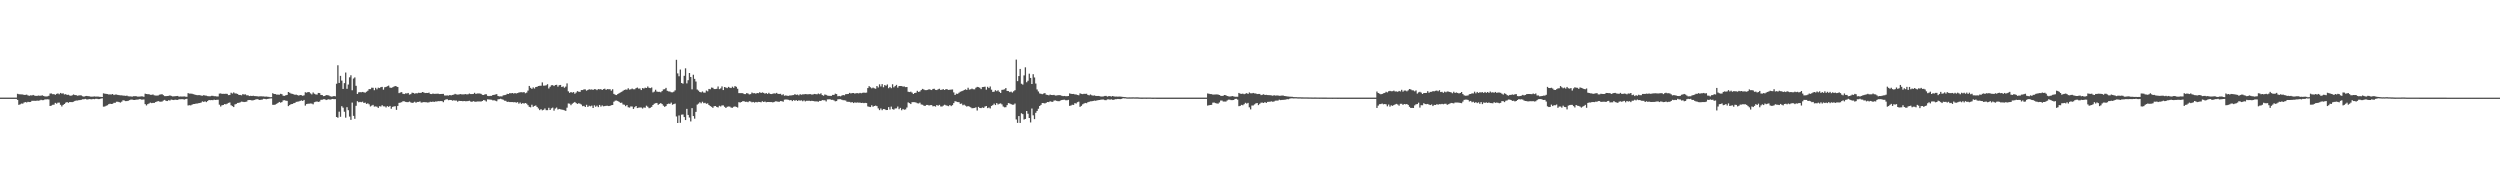 <?xml version="1.0" encoding="UTF-8"?>
<svg xmlns="http://www.w3.org/2000/svg" width="1920" height="150">
  <path d="M0 74.981h1v1.000H0zM1 74.983h1v1.000H1zM2 74.977h1v1.000H2zM3 74.982h1v1.000H3zM4 74.980h1v1.000H4zM5 74.981h1v1.000H5zM6 74.977h1v1.000H6zM7 74.980h1v1.000H7zM8 74.979h1v1.000H8zM9 74.982h1v1.000H9zM10 74.974h1v1.000H10zM11 74.980h1v1.000H11zM12 74.980h1v1.000H12zM13 72.038h1v4.655H13zM14 72.368h1v8.187H14zM15 72.437h1v7.681H15zM16 72.488h1v7.051H16zM17 72.567h1v7.050H17zM18 72.888h1v5.842H18zM19 72.840h1v5.541H19zM20 72.666h1v6.027H20zM21 73.277h1v4.882H21zM22 73.579h1v4.808H22zM23 73.206h1v5.062H23zM24 73.329h1v4.100H24zM25 72.919h1v4.484H25zM26 73.407h1v4.026H26zM27 73.603h1v3.862H27zM28 73.635h1v3.624H28zM29 73.351h1v4.031H29zM30 73.502h1v3.630H30zM31 73.495h1v3.171H31zM32 73.228h1v3.739H32zM33 73.686h1v3.231H33zM34 74.031h1v2.301H34zM35 74.106h1v2.238H35zM36 73.989h1v2.245H36zM37 73.582h1v2.786H37zM38 71.833h1v9.569H38zM39 71.806h1v9.294H39zM40 72.344h1v8.122H40zM41 72.272h1v8.136H41zM42 72.817h1v6.161H42zM43 72.099h1v7.520H43zM44 71.754h1v7.119H44zM45 72.411h1v6.370H45zM46 71.386h1v9.096H46zM47 71.869h1v9.892H47zM48 71.665h1v8.940H48zM49 72.543h1v7.344H49zM50 72.286h1v6.585H50zM51 72.917h1v5.399H51zM52 72.746h1v6.183H52zM53 73.328h1v5.037H53zM54 73.587h1v4.824H54zM55 73.147h1v5.272H55zM56 72.573h1v5.551H56zM57 72.988h1v4.549H57zM58 73.073h1v4.110H58zM59 73.522h1v3.698H59zM60 73.327h1v3.608H60zM61 73.182h1v3.665H61zM62 73.308h1v3.329H62zM63 73.932h1v2.327H63zM64 74.239h1v1.995H64zM65 73.814h1v2.130H65zM66 73.689h1v2.625H66zM67 73.855h1v2.519H67zM68 73.938h1v2.142H68zM69 74.183h1v1.995H69zM70 74.234h1v2.031H70zM71 74.175h1v1.802H71zM72 74.012h1v2.156H72zM73 74.190h1v1.693H73zM74 74.117h1v1.785H74zM75 74.170h1v1.988H75zM76 74.327h1v1.743H76zM77 74.410h1v1.304H77zM78 74.503h1v1.005H78zM79 71.683h1v10.215H79zM80 71.929h1v9.876H80zM81 72.081h1v9.189H81zM82 72.221h1v8.645H82zM83 72.548h1v7.481H83zM84 72.514h1v7.129H84zM85 72.543h1v7.311H85zM86 72.206h1v7.495H86zM87 73.003h1v5.945H87zM88 72.627h1v6.303H88zM89 72.628h1v5.489H89zM90 72.930h1v5.220H90zM91 73.087h1v5.373H91zM92 73.193h1v5.618H92zM93 73.217h1v4.864H93zM94 73.410h1v3.593H94zM95 73.459h1v3.742H95zM96 73.651h1v3.996H96zM97 73.413h1v4.208H97zM98 73.908h1v3.524H98zM99 74.039h1v2.876H99zM100 74.048h1v2.424H100zM101 74.230h1v2.283H101zM102 73.882h1v2.890H102zM103 73.869h1v2.915H103zM104 73.852h1v2.707H104zM105 74.180h1v2.308H105zM106 74.167h1v2.201H106zM107 74.120h1v1.889H107zM108 73.996h1v2.523H108zM109 74.047h1v2.424H109zM110 74.330h1v2.071H110zM111 71.951h1v8.047H111zM112 72.177h1v8.835H112zM113 72.337h1v7.630H113zM114 72.368h1v7.085H114zM115 72.818h1v5.969H115zM116 72.786h1v6.430H116zM117 72.527h1v6.498H117zM118 73.226h1v5.811H118zM119 73.389h1v5.005H119zM120 73.399h1v4.636H120zM121 73.297h1v4.342H121zM122 72.697h1v5.327H122zM123 72.514h1v5.616H123zM124 72.370h1v5.603H124zM125 73.110h1v4.104H125zM126 73.810h1v2.900H126zM127 73.821h1v3.653H127zM128 73.719h1v3.888H128zM129 73.616h1v3.319H129zM130 73.284h1v3.917H130zM131 73.613h1v2.892H131zM132 74.050h1v2.631H132zM133 73.975h1v2.858H133zM134 73.892h1v2.656H134zM135 73.791h1v2.928H135zM136 73.688h1v3.077H136zM137 74.237h1v1.991H137zM138 74.075h1v2.148H138zM139 74.146h1v2.027H139zM140 74.145h1v2.041H140zM141 74.024h1v2.479H141zM142 74.262h1v1.870H142zM143 74.340h1v1.555H143zM144 71.533h1v9.464H144zM145 71.898h1v8.876H145zM146 71.906h1v9.034H146zM147 71.991h1v8.399H147zM148 72.361h1v7.545H148zM149 72.575h1v7.293H149zM150 72.928h1v6.614H150zM151 73.114h1v6.386H151zM152 73.061h1v6.193H152zM153 73.047h1v6.070H153zM154 73.436h1v5.304H154zM155 73.510h1v4.369H155zM156 73.055h1v5.207H156zM157 73.363h1v4.453H157zM158 73.461h1v4.967H158zM159 73.838h1v3.796H159zM160 73.922h1v2.870H160zM161 73.910h1v3.047H161zM162 73.592h1v3.282H162zM163 73.559h1v3.374H163zM164 73.897h1v2.660H164zM165 73.875h1v2.950H165zM166 74.076h1v2.554H166zM167 74.068h1v2.505H167zM168 71.868h1v8.539H168zM169 71.753h1v10.088H169zM170 72.104h1v8.744H170zM171 72.041h1v8.617H171zM172 72.106h1v7.829H172zM173 71.972h1v8.130H173zM174 72.091h1v7.541H174zM175 73.080h1v5.907H175zM176 72.919h1v5.774H176zM177 71.203h1v9.638H177zM178 71.844h1v9.641H178zM179 70.945h1v11.274H179zM180 71.729h1v8.432H180zM181 71.855h1v7.918H181zM182 72.133h1v6.943H182zM183 72.943h1v5.990H183zM184 72.902h1v5.702H184zM185 73.191h1v4.830H185zM186 72.288h1v5.870H186zM187 72.627h1v5.771H187zM188 72.428h1v5.819H188zM189 73.231h1v4.813H189zM190 73.185h1v3.709H190zM191 73.754h1v3.064H191zM192 73.589h1v3.263H192zM193 73.737h1v3.439H193zM194 73.540h1v3.462H194zM195 73.800h1v2.930H195zM196 73.825h1v2.526H196zM197 73.915h1v2.245H197zM198 74.060h1v2.398H198zM199 74.006h1v2.778H199zM200 73.922h1v2.660H200zM201 74.036h1v2.391H201zM202 74.028h1v1.870H202zM203 74.240h1v1.727H203zM204 74.129h1v2.126H204zM205 74.306h1v1.659H205zM206 74.393h1v1.445H206zM207 74.631h1v1.000H207zM208 74.596h1v1.000H208zM209 71.602h1v8.907H209zM210 72.214h1v8.303H210zM211 72.265h1v8.033H211zM212 72.679h1v7.038H212zM213 72.676h1v6.368H213zM214 72.766h1v5.514H214zM215 72.046h1v6.821H215zM216 72.353h1v6.070H216zM217 73.515h1v3.614H217zM218 73.634h1v3.333H218zM219 73.166h1v4.139H219zM220 72.920h1v4.570H220zM221 70.660h1v10.841H221zM222 71.197h1v9.501H222zM223 71.825h1v8.202H223zM224 72.092h1v7.766H224zM225 72.400h1v6.884H225zM226 72.822h1v6.227H226zM227 72.647h1v5.583H227zM228 73.072h1v5.029H228zM229 73.418h1v4.532H229zM230 72.947h1v4.544H230zM231 73.100h1v4.023H231zM232 73.577h1v3.992H232zM233 73.212h1v3.529H233zM234 70.847h1v10.230H234zM235 71.186h1v8.718H235zM236 70.683h1v8.971H236zM237 70.736h1v8.878H237zM238 71.753h1v7.709H238zM239 72.479h1v7.103H239zM240 71.032h1v9.086H240zM241 71.978h1v6.498H241zM242 72.503h1v5.618H242zM243 72.629h1v5.280H243zM244 71.394h1v6.908H244zM245 71.458h1v6.508H245zM246 72.926h1v3.718H246zM247 73.016h1v3.584H247zM248 73.841h1v2.413H248zM249 73.681h1v2.562H249zM250 73.001h1v3.827H250zM251 73.109h1v3.369H251zM252 73.245h1v3.003H252zM253 73.888h1v2.653H253zM254 74.186h1v2.049H254zM255 74.096h1v1.869H255zM256 73.723h1v2.481H256zM257 73.967h1v2.183H257zM258 64.325h1v25.507H258zM259 50.143h1v40.268H259zM260 63.697h1v22.080H260zM261 58.268h1v31.447H261zM262 61.888h1v19.680H262zM263 68.303h1v14.368H263zM264 63.829h1v21.978H264zM265 55.724h1v34.646H265zM266 68.210h1v14.101H266zM267 64.932h1v19.715H267zM268 59.405h1v30.160H268zM269 57.794h1v34.240H269zM270 69.334h1v9.444H270zM271 60.337h1v28.672H271zM272 59.450h1v31.803H272zM273 65.913h1v15.338H273zM274 72.123h1v5.588H274zM275 70.920h1v7.628H275zM276 70.734h1v7.501H276zM277 70.875h1v7.609H277zM278 70.581h1v7.508H278zM279 70.923h1v8.189H279zM280 71.166h1v7.657H280zM281 70.428h1v9.394H281zM282 69.679h1v9.702H282zM283 68.398h1v11.739H283zM284 68.452h1v13.328H284zM285 67.349h1v13.728H285zM286 67.440h1v13.085H286zM287 69.249h1v12.598H287zM288 67.417h1v14.314H288zM289 68.616h1v13.359H289zM290 67.327h1v15.565H290zM291 67.656h1v13.929H291zM292 66.894h1v14.911H292zM293 66.697h1v14.118H293zM294 68.877h1v12.807H294zM295 67.041h1v14.676H295zM296 66.774h1v15.754H296zM297 66.204h1v15.303H297zM298 65.741h1v16.353H298zM299 67.303h1v14.040H299zM300 67.457h1v16.072H300zM301 67.080h1v14.993H301zM302 66.570h1v15.195H302zM303 66.023h1v15.532H303zM304 66.359h1v17.996H304zM305 66.801h1v14.575H305zM306 71.525h1v7.493H306zM307 71.008h1v7.812H307zM308 70.772h1v7.712H308zM309 72.037h1v5.692H309zM310 72.265h1v5.552H310zM311 71.697h1v6.524H311zM312 71.759h1v6.704H312zM313 71.360h1v7.062H313zM314 72.629h1v5.366H314zM315 72.308h1v6.354H315zM316 71.175h1v7.901H316zM317 71.379h1v7.396H317zM318 71.919h1v6.208H318zM319 71.572h1v7.309H319zM320 71.675h1v6.585H320zM321 71.228h1v7.070H321zM322 71.380h1v6.487H322zM323 71.247h1v7.531H323zM324 70.667h1v7.972H324zM325 70.994h1v7.402H325zM326 71.483h1v6.987H326zM327 71.356h1v7.178H327zM328 71.425h1v7.329H328zM329 71.136h1v7.476H329zM330 72.143h1v5.963H330zM331 72.233h1v6.044H331zM332 71.813h1v6.241H332zM333 72.082h1v6.187H333zM334 72.044h1v5.858H334zM335 71.982h1v5.996H335zM336 71.917h1v5.737H336zM337 72.228h1v5.511H337zM338 72.208h1v5.391H338zM339 72.139h1v5.526H339zM340 72.077h1v6.416H340zM341 73.335h1v3.597H341zM342 73.353h1v3.010H342zM343 73.283h1v2.933H343zM344 73.426h1v3.534H344zM345 72.979h1v3.777H345zM346 73.275h1v3.521H346zM347 72.927h1v4.366H347zM348 72.722h1v4.299H348zM349 72.076h1v5.163H349zM350 72.491h1v4.706H350zM351 72.648h1v5.451H351zM352 72.541h1v4.861H352zM353 72.257h1v5.308H353zM354 72.447h1v5.142H354zM355 72.489h1v5.283H355zM356 72.454h1v5.130H356zM357 72.229h1v5.527H357zM358 72.514h1v5.222H358zM359 72.407h1v5.227H359zM360 71.834h1v5.514H360zM361 72.252h1v5.743H361zM362 72.240h1v5.986H362zM363 72.166h1v5.488H363zM364 71.287h1v6.749H364zM365 72.125h1v6.070H365zM366 71.771h1v6.151H366zM367 71.788h1v6.134H367zM368 71.775h1v6.136H368zM369 72.100h1v5.871H369zM370 72.845h1v4.732H370zM371 72.958h1v3.841H371zM372 72.376h1v4.758H372zM373 72.375h1v5.612H373zM374 73.639h1v2.662H374zM375 73.823h1v2.570H375zM376 73.639h1v2.850H376zM377 73.646h1v2.958H377zM378 72.956h1v4.133H378zM379 72.836h1v4.186H379zM380 72.549h1v4.839H380zM381 72.307h1v5.471H381zM382 73.752h1v2.546H382zM383 74.031h1v2.095H383zM384 73.983h1v1.846H384zM385 74.018h1v2.224H385zM386 73.235h1v3.379H386zM387 73.060h1v4.259H387zM388 72.834h1v4.572H388zM389 72.064h1v6.240H389zM390 72.200h1v5.909H390zM391 71.518h1v6.850H391zM392 71.696h1v6.712H392zM393 71.412h1v6.988H393zM394 71.845h1v6.713H394zM395 71.495h1v6.927H395zM396 71.786h1v7.046H396zM397 71.469h1v6.957H397zM398 71.067h1v8.532H398zM399 70.871h1v7.895H399zM400 70.827h1v8.958H400zM401 70.966h1v8.181H401zM402 70.732h1v8.858H402zM403 71.644h1v7.442H403zM404 71.115h1v8.507H404zM405 69.584h1v11.222H405zM406 65.981h1v16.105H406zM407 67.436h1v15.015H407zM408 68.240h1v12.184H408zM409 67.143h1v14.891H409zM410 67.984h1v13.396H410zM411 66.834h1v14.148H411zM412 66.688h1v15.455H412zM413 66.044h1v17.242H413zM414 65.906h1v18.671H414zM415 65.827h1v17.977H415zM416 63.300h1v21.425H416zM417 65.790h1v18.542H417zM418 65.742h1v17.562H418zM419 65.474h1v19.142H419zM420 64.682h1v19.926H420zM421 67.951h1v14.865H421zM422 66.594h1v17.898H422zM423 65.502h1v17.717H423zM424 65.404h1v17.254H424zM425 66.111h1v18.895H425zM426 65.284h1v18.053H426zM427 65.144h1v17.432H427zM428 66.537h1v17.591H428zM429 65.420h1v18.227H429zM430 65.241h1v18.733H430zM431 66.800h1v17.387H431zM432 66.335h1v18.064H432zM433 67.385h1v17.349H433zM434 66.490h1v18.676H434zM435 64.046h1v18.624H435zM436 70.120h1v9.333H436zM437 71.332h1v8.276H437zM438 70.631h1v10.182H438zM439 71.177h1v8.481H439zM440 70.719h1v8.249H440zM441 71.998h1v6.292H441zM442 71.081h1v8.110H442zM443 69.967h1v9.834H443zM444 70.454h1v8.825H444zM445 70.564h1v9.097H445zM446 69.152h1v11.155H446zM447 69.178h1v12.396H447zM448 68.605h1v12.692H448zM449 68.660h1v13.500H449zM450 69.621h1v10.891H450zM451 69.046h1v13.086H451zM452 68.550h1v12.649H452zM453 68.790h1v12.881H453zM454 68.668h1v12.446H454zM455 69.057h1v13.899H455zM456 68.445h1v12.431H456zM457 68.552h1v13.410H457zM458 69.209h1v11.939H458zM459 68.421h1v13.838H459zM460 68.606h1v11.992H460zM461 68.437h1v13.417H461zM462 69.141h1v11.805H462zM463 68.393h1v13.284H463zM464 68.086h1v13.397H464zM465 69.036h1v12.224H465zM466 68.425h1v12.786H466zM467 68.576h1v12.867H467zM468 68.499h1v12.805H468zM469 69.651h1v11.128H469zM470 68.577h1v12.081H470zM471 72.086h1v6.066H471zM472 72.779h1v4.549H472zM473 73.023h1v4.194H473zM474 72.213h1v5.414H474zM475 71.574h1v6.645H475zM476 70.998h1v8.026H476zM477 70.512h1v8.359H477zM478 69.748h1v10.461H478zM479 69.092h1v11.337H479zM480 68.747h1v12.793H480zM481 68.852h1v11.825H481zM482 67.801h1v14.587H482zM483 68.799h1v13.852H483zM484 68.559h1v13.155H484zM485 67.993h1v13.816H485zM486 68.538h1v15.120H486zM487 68.531h1v13.792H487zM488 67.701h1v13.702H488zM489 67.209h1v15.772H489zM490 68.069h1v14.608H490zM491 67.958h1v14.556H491zM492 69.181h1v13.385H492zM493 67.655h1v15.697H493zM494 68.011h1v14.511H494zM495 67.312h1v15.444H495zM496 67.565h1v13.576H496zM497 66.413h1v15.571H497zM498 67.406h1v15.716H498zM499 67.704h1v15.043H499zM500 67.181h1v14.876H500zM501 70.945h1v9.683H501zM502 70.348h1v9.343H502zM503 68.941h1v10.340H503zM504 70.306h1v8.746H504zM505 70.571h1v9.929H505zM506 70.483h1v9.263H506zM507 70.866h1v8.279H507zM508 69.915h1v9.992H508zM509 68.683h1v12.491H509zM510 68.506h1v13.579H510zM511 67.461h1v14.010H511zM512 69.733h1v10.243H512zM513 70.215h1v9.360H513zM514 70.313h1v9.456H514zM515 70.836h1v7.986H515zM516 70.891h1v9.547H516zM517 70.389h1v9.515H517zM518 69.379h1v10.185H518zM519 45.929h1v43.506H519zM520 56.380h1v38.066H520zM521 58.553h1v30.134H521zM522 53.410h1v40.901H522zM523 63.735h1v24.355H523zM524 64.264h1v23.661H524zM525 58.235h1v31.680H525zM526 52.498h1v39.718H526zM527 64.052h1v19.553H527zM528 61.607h1v26.670H528zM529 56.083h1v34.182H529zM530 59.135h1v34.165H530zM531 68.593h1v14.461H531zM532 57.397h1v31.748H532zM533 60.564h1v30.553H533zM534 62.631h1v23.301H534zM535 68.781h1v11.576H535zM536 69.602h1v9.969H536zM537 70.652h1v7.884H537zM538 70.978h1v8.384H538zM539 70.243h1v7.883H539zM540 71.133h1v8.130H540zM541 71.144h1v7.812H541zM542 69.538h1v10.161H542zM543 70.136h1v9.249H543zM544 68.297h1v12.348H544zM545 68.546h1v12.889H545zM546 67.214h1v14.826H546zM547 67.421h1v15.399H547zM548 68.399h1v13.176H548zM549 68.382h1v13.040H549zM550 68.196h1v13.981H550zM551 66.429h1v16.091H551zM552 68.442h1v12.816H552zM553 67.867h1v13.922H553zM554 66.344h1v14.601H554zM555 69.157h1v11.798H555zM556 66.806h1v15.195H556zM557 67.208h1v15.754H557zM558 67.710h1v14.314H558zM559 66.707h1v15.039H559zM560 67.328h1v14.529H560zM561 67.654h1v15.007H561zM562 66.575h1v16.191H562zM563 67.451h1v14.547H563zM564 66.111h1v15.586H564zM565 66.666h1v15.450H565zM566 68.142h1v14.459H566zM567 71.507h1v6.982H567zM568 71.506h1v7.266H568zM569 71.541h1v6.816H569zM570 71.569h1v6.107H570zM571 72.224h1v5.569H571zM572 72.283h1v5.957H572zM573 71.467h1v6.643H573zM574 71.807h1v6.687H574zM575 72.508h1v5.207H575zM576 72.290h1v5.696H576zM577 71.040h1v7.550H577zM578 71.642h1v6.664H578zM579 71.531h1v7.259H579zM580 71.954h1v6.350H580zM581 71.435h1v7.177H581zM582 71.593h1v6.659H582zM583 70.827h1v7.525H583zM584 71.414h1v7.163H584zM585 70.938h1v6.843H585zM586 71.328h1v7.014H586zM587 71.960h1v5.994H587zM588 71.473h1v7.054H588zM589 72.153h1v6.174H589zM590 71.256h1v7.077H590zM591 72.161h1v6.213H591zM592 72.245h1v6.117H592zM593 71.977h1v6.677H593zM594 71.704h1v6.702H594zM595 71.813h1v5.986H595zM596 71.322h1v6.569H596zM597 72.111h1v5.998H597zM598 72.158h1v6.004H598zM599 72.033h1v5.571H599zM600 73.040h1v4.701H600zM601 72.410h1v5.745H601zM602 73.526h1v3.034H602zM603 73.282h1v3.083H603zM604 73.536h1v2.906H604zM605 73.624h1v3.035H605zM606 73.313h1v3.760H606zM607 73.309h1v3.498H607zM608 73.125h1v4.567H608zM609 73.020h1v3.840H609zM610 72.278h1v5.130H610zM611 72.841h1v3.994H611zM612 72.628h1v4.954H612zM613 73.206h1v3.813H613zM614 72.362h1v4.969H614zM615 72.757h1v4.302H615zM616 72.438h1v5.314H616zM617 72.430h1v4.684H617zM618 72.235h1v5.641H618zM619 72.364h1v5.060H619zM620 72.452h1v4.965H620zM621 72.292h1v5.064H621zM622 72.299h1v5.313H622zM623 72.674h1v4.741H623zM624 72.503h1v5.085H624zM625 72.165h1v5.638H625zM626 72.273h1v5.600H626zM627 72.469h1v5.422H627zM628 71.833h1v6.311H628zM629 72.348h1v5.109H629zM630 71.669h1v5.884H630zM631 72.987h1v3.865H631zM632 73.521h1v3.478H632zM633 72.529h1v4.455H633zM634 72.850h1v5.083H634zM635 73.437h1v2.884H635zM636 73.560h1v2.729H636zM637 73.622h1v2.591H637zM638 73.609h1v3.083H638zM639 72.835h1v3.825H639zM640 72.905h1v4.199H640zM641 71.937h1v5.909H641zM642 72.258h1v5.380H642zM643 73.947h1v2.325H643zM644 73.691h1v2.482H644zM645 74.003h1v2.193H645zM646 73.403h1v3.180H646zM647 72.939h1v4.007H647zM648 73.212h1v3.816H648zM649 72.327h1v4.874H649zM650 72.237h1v5.916H650zM651 72.128h1v6.073H651zM652 71.310h1v6.937H652zM653 71.797h1v6.969H653zM654 71.450h1v6.923H654zM655 71.444h1v7.686H655zM656 71.865h1v6.787H656zM657 71.565h1v7.331H657zM658 71.538h1v7.180H658zM659 71.736h1v7.089H659zM660 71.302h1v7.499H660zM661 71.623h1v7.467H661zM662 71.293h1v7.656H662zM663 71.117h1v8.097H663zM664 71.274h1v7.727H664zM665 71.128h1v8.051H665zM666 67.656h1v14.072H666zM667 66.165h1v15.836H667zM668 67.042h1v15.162H668zM669 67.839h1v12.989H669zM670 67.262h1v14.716H670zM671 67.829h1v13.559H671zM672 68.152h1v12.938H672zM673 66.067h1v15.424H673zM674 67.186h1v16.052H674zM675 64.772h1v19.807H675zM676 66.397h1v16.906H676zM677 64.619h1v20.032H677zM678 67.010h1v16.695H678zM679 65.309h1v18.555H679zM680 65.832h1v18.699H680zM681 64.857h1v19.647H681zM682 67.761h1v14.531H682zM683 66.741h1v17.384H683zM684 67.713h1v14.140H684zM685 64.721h1v19.097H685zM686 67.070h1v17.178H686zM687 66.093h1v17.228H687zM688 65.168h1v18.033H688zM689 67.282h1v14.536H689zM690 66.069h1v17.803H690zM691 66.039h1v16.783H691zM692 66.103h1v18.560H692zM693 66.507h1v17.179H693zM694 66.383h1v17.891H694zM695 66.938h1v17.069H695zM696 66.800h1v15.802H696zM697 70.474h1v8.176H697zM698 70.689h1v8.493H698zM699 70.381h1v9.547H699zM700 71.134h1v7.373H700zM701 72.215h1v6.228H701zM702 71.419h1v7.065H702zM703 71.219h1v7.519H703zM704 69.716h1v9.605H704zM705 70.606h1v8.851H705zM706 70.244h1v8.618H706zM707 69.176h1v11.055H707zM708 68.233h1v12.196H708zM709 68.686h1v12.413H709zM710 69.241h1v12.166H710zM711 69.227h1v11.376H711zM712 69.026h1v11.582H712zM713 68.497h1v12.544H713zM714 68.865h1v11.896H714zM715 69.178h1v11.531H715zM716 68.293h1v13.366H716zM717 68.169h1v13.304H717zM718 69.027h1v12.850H718zM719 69.172h1v11.484H719zM720 68.555h1v12.634H720zM721 68.127h1v12.399H721zM722 69.135h1v12.634H722zM723 68.827h1v12.993H723zM724 68.500h1v12.622H724zM725 69.104h1v11.343H725zM726 68.415h1v12.463H726zM727 68.609h1v12.590H727zM728 69.066h1v12.511H728zM729 68.908h1v11.721H729zM730 68.802h1v12.692H730zM731 68.719h1v12.049H731zM732 70.974h1v8.241H732zM733 72.972h1v4.726H733zM734 71.916h1v6.099H734zM735 72.096h1v6.277H735zM736 71.223h1v7.276H736zM737 70.438h1v9.315H737zM738 70.079h1v9.410H738zM739 69.733h1v11.102H739zM740 69.119h1v11.290H740zM741 68.587h1v12.590H741zM742 69.068h1v12.816H742zM743 67.380h1v14.075H743zM744 68.801h1v13.062H744zM745 68.571h1v13.850H745zM746 68.069h1v15.060H746zM747 68.563h1v14.491H747zM748 68.628h1v14.255H748zM749 67.378h1v15.055H749zM750 66.737h1v18.139H750zM751 66.901h1v15.186H751zM752 67.377h1v15.557H752zM753 68.468h1v14.586H753zM754 66.890h1v15.629H754zM755 66.766h1v16.126H755zM756 66.578h1v15.255H756zM757 68.870h1v12.523H757zM758 66.680h1v16.352H758zM759 67.657h1v14.906H759zM760 66.423h1v16.858H760zM761 68.859h1v12.496H761zM762 70.602h1v10.160H762zM763 70.409h1v9.192H763zM764 69.258h1v11.434H764zM765 70.029h1v9.117H765zM766 69.333h1v10.894H766zM767 70.498h1v9.149H767zM768 71.362h1v8.053H768zM769 69.034h1v11.139H769zM770 68.870h1v12.957H770zM771 68.603h1v13.807H771zM772 67.610h1v14.736H772zM773 69.825h1v10.939H773zM774 69.920h1v9.231H774zM775 70.759h1v8.721H775zM776 70.343h1v9.633H776zM777 71.056h1v9.382H777zM778 70.082h1v10.281H778zM779 69.273h1v10.264H779zM780 45.766h1v46.007H780zM781 62.313h1v32.062H781zM782 58.403h1v30.731H782zM783 52.959h1v41.443H783zM784 64.308h1v22.672H784zM785 64.971h1v22.687H785zM786 57.916h1v33.873H786zM787 51.722h1v39.639H787zM788 63.196h1v22.066H788zM789 62.027h1v25.303H789zM790 56.597h1v34.007H790zM791 59.845h1v34.194H791zM792 64.522h1v18.854H792zM793 56.965h1v31.618H793zM794 59.476h1v32.029H794zM795 64.152h1v22.455H795zM796 68.710h1v16.493H796zM797 70.237h1v13.279H797zM798 71.774h1v9.627H798zM799 72.014h1v8.546H799zM800 72.359h1v6.736H800zM801 71.839h1v7.365H801zM802 71.452h1v8.000H802zM803 72.728h1v6.230H803zM804 72.927h1v5.408H804zM805 73.218h1v5.210H805zM806 72.677h1v5.115H806zM807 72.958h1v5.185H807zM808 72.996h1v5.214H808zM809 72.877h1v4.381H809zM810 73.357h1v3.757H810zM811 73.297h1v4.144H811zM812 73.138h1v4.569H812zM813 73.080h1v4.627H813zM814 73.152h1v4.057H814zM815 73.590h1v3.198H815zM816 73.844h1v2.819H816zM817 73.656h1v2.901H817zM818 73.895h1v3.093H818zM819 73.901h1v3.128H819zM820 73.721h1v2.998H820zM821 71.727h1v9.557H821zM822 72.039h1v9.005H822zM823 72.200h1v8.221H823zM824 72.144h1v8.440H824zM825 72.508h1v6.724H825zM826 72.548h1v6.954H826zM827 72.926h1v5.577H827zM828 73.181h1v4.923H828zM829 71.703h1v10.375H829zM830 72.084h1v9.226H830zM831 72.286h1v7.853H831zM832 72.022h1v7.516H832zM833 72.111h1v6.930H833zM834 71.980h1v7.290H834zM835 72.889h1v5.613H835zM836 73.211h1v4.995H836zM837 72.547h1v5.274H837zM838 73.160h1v4.610H838zM839 73.491h1v4.075H839zM840 73.282h1v3.959H840zM841 73.615h1v3.810H841zM842 73.714h1v3.411H842zM843 73.663h1v3.239H843zM844 73.841h1v2.953H844zM845 74.131h1v2.401H845zM846 74.112h1v2.324H846zM847 74.036h1v2.406H847zM848 73.665h1v3.247H848zM849 73.626h1v3.328H849zM850 74.207h1v2.141H850zM851 73.821h1v2.450H851zM852 73.765h1v2.776H852zM853 74.159h1v2.108H853zM854 73.743h1v2.919H854zM855 74.012h1v2.615H855zM856 74.207h1v1.984H856zM857 74.160h1v2.006H857zM858 74.261h1v1.717H858zM859 74.136h1v1.951H859zM860 74.187h1v1.961H860zM861 74.273h1v1.646H861zM862 74.427h1v1.004H862zM863 74.551h1v1.000H863zM864 74.595h1v1.000H864zM865 74.778h1v1.000H865zM866 74.794h1v1.000H866zM867 74.765h1v1.000H867zM868 74.782h1v1.000H868zM869 74.759h1v1.000H869zM870 74.741h1v1.000H870zM871 74.791h1v1.000H871zM872 74.767h1v1.000H872zM873 74.771h1v1.000H873zM874 74.821h1v1.000H874zM875 74.881h1v1.000H875zM876 74.909h1v1.000H876zM877 74.915h1v1.000H877zM878 74.894h1v1.000H878zM879 74.886h1v1.000H879zM880 74.913h1v1.000H880zM881 74.885h1v1.000H881zM882 74.892h1v1.000H882zM883 74.902h1v1.000H883zM884 74.951h1v1.000H884zM885 74.962h1v1.000H885zM886 74.951h1v1.000H886zM887 74.942h1v1.000H887zM888 74.959h1v1.000H888zM889 74.957h1v1.000H889zM890 74.960h1v1.000H890zM891 74.968h1v1.000H891zM892 74.962h1v1.000H892zM893 74.965h1v1.000H893zM894 74.970h1v1.000H894zM895 74.976h1v1.000H895zM896 74.971h1v1.000H896zM897 74.974h1v1.000H897zM898 74.976h1v1.000H898zM899 74.975h1v1.000H899zM900 74.970h1v1.000H900zM901 74.978h1v1.000H901zM902 74.980h1v1.000H902zM903 74.977h1v1.000H903zM904 74.978h1v1.000H904zM905 74.978h1v1.000H905zM906 74.983h1v1.000H906zM907 74.980h1v1.000H907zM908 74.978h1v1.000H908zM909 74.979h1v1.000H909zM910 74.979h1v1.000H910zM911 74.979h1v1.000H911zM912 74.981h1v1.000H912zM913 74.973h1v1.000H913zM914 74.981h1v1.000H914zM915 74.979h1v1.000H915zM916 74.980h1v1.000H916zM917 74.980h1v1.000H917zM918 74.981h1v1.000H918zM919 74.982h1v1.000H919zM920 74.978h1v1.000H920zM921 74.979h1v1.000H921zM922 74.981h1v1.000H922zM923 74.978h1v1.000H923zM924 74.979h1v1.000H924zM925 74.981h1v1.000H925zM926 74.983h1v1.000H926zM927 71.779h1v9.316H927zM928 72.003h1v8.838H928zM929 72.254h1v8.398H929zM930 72.273h1v8.247H930zM931 72.642h1v6.193H931zM932 72.586h1v6.146H932zM933 72.526h1v6.661H933zM934 72.494h1v6.943H934zM935 72.580h1v7.040H935zM936 72.946h1v5.743H936zM937 73.501h1v3.708H937zM938 73.728h1v3.479H938zM939 73.454h1v4.535H939zM940 72.941h1v5.026H940zM941 73.171h1v4.842H941zM942 73.743h1v3.405H942zM943 73.965h1v2.576H943zM944 74.112h1v2.456H944zM945 73.965h1v2.931H945zM946 73.772h1v3.117H946zM947 74.030h1v2.745H947zM948 74.275h1v1.711H948zM949 74.274h1v1.627H949zM950 74.308h1v2.207H950zM951 71.350h1v10.217H951zM952 71.928h1v9.402H952zM953 72.092h1v8.427H953zM954 71.895h1v8.955H954zM955 72.351h1v7.684H955zM956 71.960h1v7.000H956zM957 71.531h1v8.011H957zM958 72.133h1v6.860H958zM959 71.034h1v11.387H959zM960 71.634h1v12.365H960zM961 71.689h1v9.351H961zM962 71.377h1v9.635H962zM963 71.711h1v8.455H963zM964 71.787h1v7.610H964zM965 72.257h1v6.827H965zM966 72.153h1v8.575H966zM967 72.160h1v7.558H967zM968 73.041h1v5.832H968zM969 72.735h1v6.074H969zM970 72.392h1v6.723H970zM971 72.974h1v5.392H971zM972 72.825h1v6.275H972zM973 73.023h1v5.235H973zM974 73.062h1v5.099H974zM975 73.094h1v4.991H975zM976 73.246h1v4.571H976zM977 73.539h1v4.647H977zM978 73.123h1v4.781H978zM979 73.407h1v3.889H979zM980 73.305h1v3.942H980zM981 73.318h1v3.954H981zM982 73.559h1v2.998H982zM983 73.547h1v3.379H983zM984 73.373h1v3.375H984zM985 73.392h1v3.299H985zM986 73.748h1v2.836H986zM987 73.841h1v2.656H987zM988 74.051h1v2.087H988zM989 74.113h1v2.109H989zM990 74.247h1v1.546H990zM991 74.287h1v1.228H991zM992 74.334h1v1.194H992zM993 74.541h1v1.057H993zM994 74.573h1v1.000H994zM995 74.580h1v1.000H995zM996 74.697h1v1.000H996zM997 74.711h1v1.000H997zM998 74.689h1v1.000H998zM999 74.754h1v1.000H999zM1000 74.771h1v1.000H1000zM1001 74.789h1v1.000H1001zM1002 74.794h1v1.000H1002zM1003 74.802h1v1.000H1003zM1004 74.825h1v1.000H1004zM1005 74.831h1v1.000H1005zM1006 74.844h1v1.000H1006zM1007 74.862h1v1.000H1007zM1008 74.887h1v1.000H1008zM1009 74.855h1v1.000H1009zM1010 74.861h1v1.000H1010zM1011 74.896h1v1.000H1011zM1012 74.886h1v1.000H1012zM1013 74.911h1v1.000H1013zM1014 74.900h1v1.000H1014zM1015 74.909h1v1.000H1015zM1016 74.908h1v1.000H1016zM1017 74.930h1v1.000H1017zM1018 74.923h1v1.000H1018zM1019 74.940h1v1.000H1019zM1020 74.941h1v1.000H1020zM1021 74.936h1v1.000H1021zM1022 74.953h1v1.000H1022zM1023 74.956h1v1.000H1023zM1024 74.955h1v1.000H1024zM1025 74.946h1v1.000H1025zM1026 74.952h1v1.000H1026zM1027 74.962h1v1.000H1027zM1028 74.955h1v1.000H1028zM1029 74.967h1v1.000H1029zM1030 74.967h1v1.000H1030zM1031 74.965h1v1.000H1031zM1032 74.973h1v1.000H1032zM1033 74.971h1v1.000H1033zM1034 74.966h1v1.000H1034zM1035 74.971h1v1.000H1035zM1036 74.971h1v1.000H1036zM1037 74.972h1v1.000H1037zM1038 74.977h1v1.000H1038zM1039 74.975h1v1.000H1039zM1040 74.978h1v1.000H1040zM1041 74.980h1v1.000H1041zM1042 74.980h1v1.000H1042zM1043 74.980h1v1.000H1043zM1044 74.979h1v1.000H1044zM1045 74.977h1v1.000H1045zM1046 74.977h1v1.000H1046zM1047 74.981h1v1.000H1047zM1048 74.981h1v1.000H1048zM1049 74.978h1v1.000H1049zM1050 74.981h1v1.000H1050zM1051 74.977h1v1.000H1051zM1052 74.981h1v1.000H1052zM1053 74.980h1v1.000H1053zM1054 74.979h1v1.000H1054zM1055 74.981h1v1.000H1055zM1056 74.979h1v1.000H1056zM1057 70.316h1v12.563H1057zM1058 71.425h1v9.665H1058zM1059 71.960h1v8.074H1059zM1060 72.400h1v7.528H1060zM1061 72.201h1v7.302H1061zM1062 71.603h1v8.511H1062zM1063 71.386h1v8.472H1063zM1064 70.482h1v9.636H1064zM1065 70.973h1v10.678H1065zM1066 70.089h1v10.168H1066zM1067 69.777h1v12.143H1067zM1068 70.067h1v10.835H1068zM1069 70.038h1v11.265H1069zM1070 69.570h1v11.143H1070zM1071 70.252h1v9.939H1071zM1072 70.203h1v9.556H1072zM1073 70.515h1v9.755H1073zM1074 69.854h1v11.311H1074zM1075 70.239h1v9.462H1075zM1076 68.981h1v10.751H1076zM1077 70.391h1v10.129H1077zM1078 69.524h1v10.355H1078zM1079 69.537h1v10.590H1079zM1080 70.155h1v9.741H1080zM1081 69.384h1v11.230H1081zM1082 68.353h1v13.687H1082zM1083 68.671h1v14.285H1083zM1084 69.347h1v13.481H1084zM1085 69.415h1v13.512H1085zM1086 70.138h1v10.802H1086zM1087 69.444h1v10.702H1087zM1088 71.872h1v8.070H1088zM1089 70.946h1v7.879H1089zM1090 70.484h1v12.156H1090zM1091 71.139h1v9.633H1091zM1092 72.176h1v8.643H1092zM1093 71.448h1v7.833H1093zM1094 71.426h1v8.487H1094zM1095 71.349h1v8.658H1095zM1096 70.056h1v9.784H1096zM1097 71.225h1v9.090H1097zM1098 70.578h1v10.136H1098zM1099 70.507h1v9.709H1099zM1100 69.993h1v11.471H1100zM1101 70.126h1v10.404H1101zM1102 69.749h1v10.904H1102zM1103 69.547h1v10.485H1103zM1104 70.083h1v10.290H1104zM1105 69.287h1v10.699H1105zM1106 70.683h1v9.372H1106zM1107 70.525h1v9.221H1107zM1108 71.264h1v8.804H1108zM1109 70.374h1v9.348H1109zM1110 70.873h1v8.807H1110zM1111 70.264h1v10.227H1111zM1112 70.347h1v9.703H1112zM1113 70.659h1v8.899H1113zM1114 70.954h1v8.093H1114zM1115 71.615h1v7.581H1115zM1116 70.454h1v8.948H1116zM1117 71.377h1v7.390H1117zM1118 71.030h1v7.722H1118zM1119 71.383h1v7.389H1119zM1120 71.782h1v7.043H1120zM1121 71.421h1v7.648H1121zM1122 70.650h1v8.595H1122zM1123 72.236h1v5.784H1123zM1124 73.235h1v3.485H1124zM1125 73.502h1v2.992H1125zM1126 73.470h1v3.007H1126zM1127 73.242h1v3.499H1127zM1128 72.348h1v5.595H1128zM1129 72.187h1v5.342H1129zM1130 71.679h1v6.839H1130zM1131 71.792h1v6.327H1131zM1132 70.416h1v8.565H1132zM1133 71.700h1v6.749H1133zM1134 70.599h1v8.582H1134zM1135 71.375h1v7.193H1135zM1136 70.838h1v8.894H1136zM1137 71.030h1v7.350H1137zM1138 70.761h1v9.217H1138zM1139 71.363h1v7.327H1139zM1140 70.618h1v8.380H1140zM1141 71.312h1v7.342H1141zM1142 70.652h1v8.400H1142zM1143 71.335h1v7.338H1143zM1144 70.298h1v8.879H1144zM1145 71.080h1v8.109H1145zM1146 70.839h1v8.496H1146zM1147 71.237h1v7.247H1147zM1148 70.610h1v8.381H1148zM1149 71.300h1v7.468H1149zM1150 70.989h1v7.975H1150zM1151 71.080h1v8.223H1151zM1152 71.271h1v7.752H1152zM1153 71.977h1v5.703H1153zM1154 72.679h1v5.050H1154zM1155 71.629h1v6.794H1155zM1156 72.166h1v5.177H1156zM1157 73.067h1v4.047H1157zM1158 73.484h1v2.952H1158zM1159 72.934h1v3.559H1159zM1160 72.869h1v3.930H1160zM1161 72.565h1v4.945H1161zM1162 72.814h1v4.544H1162zM1163 72.378h1v5.555H1163zM1164 72.315h1v5.235H1164zM1165 73.788h1v2.990H1165zM1166 73.913h1v2.155H1166zM1167 73.717h1v2.673H1167zM1168 73.489h1v2.746H1168zM1169 72.864h1v3.643H1169zM1170 73.258h1v3.927H1170zM1171 72.921h1v4.628H1171zM1172 72.270h1v5.408H1172zM1173 72.202h1v5.722H1173zM1174 72.184h1v5.588H1174zM1175 72.226h1v5.480H1175zM1176 72.339h1v5.421H1176zM1177 71.847h1v5.813H1177zM1178 72.290h1v5.684H1178zM1179 71.775h1v5.983H1179zM1180 73.305h1v3.577H1180zM1181 73.331h1v2.845H1181zM1182 73.961h1v2.100H1182zM1183 73.828h1v2.268H1183zM1184 73.669h1v2.824H1184zM1185 73.439h1v3.361H1185zM1186 73.432h1v3.272H1186zM1187 72.814h1v5.141H1187zM1188 66.724h1v14.960H1188zM1189 67.580h1v14.642H1189zM1190 67.631h1v14.484H1190zM1191 67.395h1v12.926H1191zM1192 67.969h1v13.490H1192zM1193 68.958h1v11.813H1193zM1194 69.133h1v11.687H1194zM1195 68.487h1v11.785H1195zM1196 67.906h1v14.896H1196zM1197 67.784h1v14.034H1197zM1198 66.111h1v15.728H1198zM1199 67.009h1v15.681H1199zM1200 67.771h1v13.360H1200zM1201 67.271h1v14.859H1201zM1202 68.030h1v14.246H1202zM1203 66.781h1v17.239H1203zM1204 67.789h1v13.295H1204zM1205 68.048h1v12.693H1205zM1206 67.651h1v12.880H1206zM1207 69.505h1v11.020H1207zM1208 67.890h1v13.618H1208zM1209 67.002h1v15.528H1209zM1210 67.335h1v13.285H1210zM1211 67.425h1v13.795H1211zM1212 68.248h1v13.111H1212zM1213 67.099h1v14.784H1213zM1214 67.475h1v15.147H1214zM1215 67.836h1v14.091H1215zM1216 68.330h1v13.019H1216zM1217 68.561h1v11.959H1217zM1218 67.919h1v14.856H1218zM1219 71.175h1v7.858H1219zM1220 71.401h1v7.274H1220zM1221 71.673h1v7.070H1221zM1222 71.753h1v6.669H1222zM1223 72.093h1v6.251H1223zM1224 71.902h1v6.556H1224zM1225 71.701h1v6.359H1225zM1226 71.509h1v6.643H1226zM1227 72.485h1v5.116H1227zM1228 72.473h1v5.139H1228zM1229 71.990h1v6.318H1229zM1230 72.148h1v6.048H1230zM1231 72.173h1v5.939H1231zM1232 72.155h1v5.977H1232zM1233 71.380h1v6.962H1233zM1234 71.435h1v6.229H1234zM1235 71.503h1v5.973H1235zM1236 71.545h1v7.144H1236zM1237 72.131h1v6.453H1237zM1238 71.788h1v6.793H1238zM1239 71.443h1v6.157H1239zM1240 71.300h1v7.145H1240zM1241 71.792h1v6.915H1241zM1242 71.918h1v7.079H1242zM1243 72.059h1v6.031H1243zM1244 71.307h1v6.518H1244zM1245 72.100h1v6.059H1245zM1246 72.068h1v5.681H1246zM1247 71.836h1v5.640H1247zM1248 71.996h1v6.597H1248zM1249 72.443h1v5.132H1249zM1250 71.765h1v6.246H1250zM1251 71.877h1v5.821H1251zM1252 71.427h1v6.989H1252zM1253 73.060h1v4.321H1253zM1254 72.706h1v4.586H1254zM1255 73.778h1v2.795H1255zM1256 73.124h1v3.999H1256zM1257 73.547h1v2.880H1257zM1258 72.747h1v4.160H1258zM1259 73.113h1v3.690H1259zM1260 73.092h1v4.254H1260zM1261 72.160h1v5.233H1261zM1262 72.130h1v5.311H1262zM1263 72.146h1v6.180H1263zM1264 71.885h1v5.907H1264zM1265 72.058h1v6.169H1265zM1266 71.766h1v6.259H1266zM1267 72.020h1v6.270H1267zM1268 71.924h1v6.426H1268zM1269 71.719h1v6.585H1269zM1270 71.704h1v6.577H1270zM1271 71.644h1v6.485H1271zM1272 71.725h1v6.199H1272zM1273 71.794h1v6.153H1273zM1274 71.669h1v6.730H1274zM1275 71.584h1v6.303H1275zM1276 71.577h1v6.568H1276zM1277 72.295h1v6.152H1277zM1278 71.570h1v6.769H1278zM1279 71.242h1v6.755H1279zM1280 71.648h1v6.765H1280zM1281 71.580h1v6.616H1281zM1282 71.787h1v6.390H1282zM1283 72.454h1v5.091H1283zM1284 73.274h1v3.367H1284zM1285 73.011h1v3.897H1285zM1286 73.233h1v3.451H1286zM1287 73.443h1v3.416H1287zM1288 73.728h1v2.145H1288zM1289 73.776h1v2.539H1289zM1290 73.581h1v2.826H1290zM1291 72.731h1v4.492H1291zM1292 72.511h1v4.491H1292zM1293 72.136h1v5.614H1293zM1294 72.595h1v4.929H1294zM1295 73.350h1v2.864H1295zM1296 74.054h1v1.805H1296zM1297 73.933h1v2.153H1297zM1298 73.921h1v1.953H1298zM1299 73.262h1v3.478H1299zM1300 72.996h1v3.776H1300zM1301 72.681h1v4.731H1301zM1302 72.040h1v5.841H1302zM1303 72.014h1v6.079H1303zM1304 71.543h1v6.908H1304zM1305 71.914h1v6.603H1305zM1306 71.611h1v6.887H1306zM1307 71.626h1v6.768H1307zM1308 71.354h1v7.054H1308zM1309 71.769h1v6.593H1309zM1310 71.588h1v6.420H1310zM1311 73.437h1v3.160H1311zM1312 73.494h1v3.325H1312zM1313 74.015h1v2.312H1313zM1314 73.124h1v3.586H1314zM1315 72.994h1v3.577H1315zM1316 72.332h1v5.064H1316zM1317 72.566h1v4.577H1317zM1318 67.547h1v17.293H1318zM1319 71.042h1v10.767H1319zM1320 71.611h1v8.408H1320zM1321 71.862h1v7.986H1321zM1322 71.837h1v7.577H1322zM1323 70.629h1v10.181H1323zM1324 70.195h1v10.318H1324zM1325 70.404h1v9.531H1325zM1326 70.210h1v10.855H1326zM1327 69.228h1v10.205H1327zM1328 70.252h1v11.161H1328zM1329 69.623h1v11.465H1329zM1330 70.470h1v10.400H1330zM1331 69.981h1v11.966H1331zM1332 70.111h1v10.335H1332zM1333 70.134h1v10.441H1333zM1334 70.405h1v11.285H1334zM1335 69.797h1v11.443H1335zM1336 70.083h1v10.238H1336zM1337 69.902h1v10.449H1337zM1338 70.280h1v9.734H1338zM1339 70.121h1v10.024H1339zM1340 70.270h1v9.798H1340zM1341 70.453h1v10.135H1341zM1342 69.955h1v11.547H1342zM1343 68.656h1v13.751H1343zM1344 69.258h1v14.865H1344zM1345 69.225h1v12.519H1345zM1346 69.500h1v12.702H1346zM1347 70.485h1v10.806H1347zM1348 70.335h1v9.652H1348zM1349 71.022h1v9.637H1349zM1350 70.706h1v8.924H1350zM1351 69.850h1v12.520H1351zM1352 71.821h1v9.124H1352zM1353 71.898h1v8.208H1353zM1354 71.489h1v9.222H1354zM1355 71.747h1v7.789H1355zM1356 71.083h1v8.957H1356zM1357 70.606h1v9.050H1357zM1358 70.241h1v9.175H1358zM1359 69.689h1v11.284H1359zM1360 69.927h1v11.401H1360zM1361 70.060h1v11.195H1361zM1362 68.509h1v12.378H1362zM1363 70.242h1v9.818H1363zM1364 70.011h1v10.369H1364zM1365 70.346h1v10.151H1365zM1366 69.688h1v10.989H1366zM1367 70.024h1v9.773H1367zM1368 70.160h1v10.343H1368zM1369 70.631h1v10.310H1369zM1370 70.282h1v9.567H1370zM1371 70.688h1v8.960H1371zM1372 70.101h1v10.039H1372zM1373 70.394h1v9.134H1373zM1374 70.802h1v9.206H1374zM1375 70.649h1v8.826H1375zM1376 70.858h1v8.384H1376zM1377 70.878h1v8.424H1377zM1378 70.386h1v9.582H1378zM1379 70.736h1v8.654H1379zM1380 70.497h1v9.054H1380zM1381 70.971h1v8.163H1381zM1382 70.710h1v8.433H1382zM1383 69.909h1v11.135H1383zM1384 71.862h1v5.976H1384zM1385 73.274h1v3.420H1385zM1386 73.200h1v3.552H1386zM1387 73.102h1v3.645H1387zM1388 72.672h1v4.872H1388zM1389 71.827h1v5.612H1389zM1390 72.103h1v5.655H1390zM1391 71.576h1v6.916H1391zM1392 70.972h1v7.315H1392zM1393 70.664h1v8.749H1393zM1394 71.089h1v8.166H1394zM1395 70.261h1v9.121H1395zM1396 70.929h1v7.913H1396zM1397 70.139h1v9.397H1397zM1398 71.351h1v7.262H1398zM1399 70.704h1v8.815H1399zM1400 71.334h1v7.361H1400zM1401 70.162h1v8.989H1401zM1402 71.325h1v7.479H1402zM1403 70.489h1v8.695H1403zM1404 71.313h1v7.080H1404zM1405 70.567h1v8.704H1405zM1406 71.562h1v7.020H1406zM1407 70.890h1v8.009H1407zM1408 71.383h1v7.198H1408zM1409 71.116h1v7.922H1409zM1410 71.518h1v7.178H1410zM1411 71.389h1v7.250H1411zM1412 70.920h1v7.827H1412zM1413 71.502h1v7.032H1413zM1414 72.706h1v4.916H1414zM1415 73.240h1v3.810H1415zM1416 71.756h1v6.130H1416zM1417 72.891h1v3.821H1417zM1418 72.906h1v3.575H1418zM1419 73.916h1v1.952H1419zM1420 73.705h1v2.747H1420zM1421 73.341h1v3.520H1421zM1422 72.673h1v4.593H1422zM1423 72.884h1v4.337H1423zM1424 72.110h1v5.939H1424zM1425 72.402h1v5.274H1425zM1426 73.976h1v2.251H1426zM1427 73.851h1v2.388H1427zM1428 74.123h1v1.709H1428zM1429 73.692h1v2.767H1429zM1430 73.298h1v3.218H1430zM1431 72.997h1v4.164H1431zM1432 72.723h1v4.359H1432zM1433 72.495h1v5.369H1433zM1434 72.035h1v5.394H1434zM1435 72.444h1v5.476H1435zM1436 72.471h1v5.058H1436zM1437 72.439h1v5.337H1437zM1438 71.818h1v6.391H1438zM1439 72.395h1v5.374H1439zM1440 72.498h1v5.438H1440zM1441 73.194h1v3.554H1441zM1442 73.997h1v2.207H1442zM1443 73.750h1v2.452H1443zM1444 73.781h1v2.355H1444zM1445 73.530h1v2.882H1445zM1446 73.287h1v3.346H1446zM1447 73.160h1v3.494H1447zM1448 72.730h1v5.315H1448zM1449 66.575h1v15.353H1449zM1450 67.494h1v13.955H1450zM1451 68.164h1v12.356H1451zM1452 67.360h1v12.431H1452zM1453 68.477h1v12.894H1453zM1454 68.821h1v11.273H1454zM1455 68.474h1v11.860H1455zM1456 67.165h1v12.786H1456zM1457 68.256h1v13.927H1457zM1458 67.777h1v14.817H1458zM1459 65.228h1v17.242H1459zM1460 66.670h1v15.777H1460zM1461 68.850h1v12.019H1461zM1462 67.813h1v14.352H1462zM1463 68.491h1v14.223H1463zM1464 66.720h1v16.034H1464zM1465 69.013h1v12.689H1465zM1466 66.770h1v14.673H1466zM1467 68.543h1v12.616H1467zM1468 67.986h1v14.387H1468zM1469 68.239h1v13.676H1469zM1470 67.564h1v14.399H1470zM1471 68.252h1v14.193H1471zM1472 68.641h1v11.876H1472zM1473 67.851h1v13.303H1473zM1474 68.048h1v14.976H1474zM1475 67.468h1v14.044H1475zM1476 68.300h1v13.113H1476zM1477 68.213h1v13.886H1477zM1478 68.711h1v12.718H1478zM1479 70.138h1v10.928H1479zM1480 71.566h1v7.726H1480zM1481 71.183h1v7.352H1481zM1482 70.406h1v9.011H1482zM1483 72.210h1v5.792H1483zM1484 71.567h1v6.309H1484zM1485 71.841h1v6.156H1485zM1486 71.342h1v7.238H1486zM1487 71.302h1v7.015H1487zM1488 73.079h1v4.230H1488zM1489 72.152h1v5.562H1489zM1490 70.539h1v7.922H1490zM1491 71.977h1v7.165H1491zM1492 71.710h1v6.434H1492zM1493 70.956h1v7.354H1493zM1494 71.888h1v6.294H1494zM1495 70.748h1v7.980H1495zM1496 71.304h1v6.899H1496zM1497 71.535h1v7.670H1497zM1498 71.507h1v7.509H1498zM1499 71.377h1v8.447H1499zM1500 71.892h1v6.060H1500zM1501 71.267h1v7.540H1501zM1502 71.876h1v7.004H1502zM1503 71.178h1v7.397H1503zM1504 71.684h1v6.504H1504zM1505 72.380h1v5.565H1505zM1506 71.212h1v7.319H1506zM1507 71.704h1v6.037H1507zM1508 71.234h1v7.383H1508zM1509 71.997h1v5.668H1509zM1510 71.130h1v7.110H1510zM1511 72.161h1v5.966H1511zM1512 71.194h1v7.352H1512zM1513 72.419h1v5.773H1513zM1514 71.963h1v5.875H1514zM1515 73.200h1v3.140H1515zM1516 73.192h1v3.565H1516zM1517 73.331h1v3.129H1517zM1518 73.231h1v3.999H1518zM1519 73.320h1v4.021H1519zM1520 72.624h1v4.633H1520zM1521 72.786h1v4.759H1521zM1522 72.061h1v5.628H1522zM1523 71.725h1v6.628H1523zM1524 72.163h1v5.927H1524zM1525 71.566h1v6.449H1525zM1526 71.736h1v6.782H1526zM1527 71.523h1v6.760H1527zM1528 71.753h1v5.897H1528zM1529 71.998h1v6.674H1529zM1530 72.045h1v5.920H1530zM1531 72.137h1v6.345H1531zM1532 71.644h1v7.208H1532zM1533 71.990h1v6.131H1533zM1534 71.421h1v6.561H1534zM1535 71.236h1v6.950H1535zM1536 71.557h1v7.062H1536zM1537 71.402h1v7.240H1537zM1538 72.081h1v6.606H1538zM1539 71.384h1v7.403H1539zM1540 71.889h1v6.549H1540zM1541 71.511h1v7.248H1541zM1542 71.106h1v7.454H1542zM1543 70.543h1v7.835H1543zM1544 72.682h1v5.603H1544zM1545 72.909h1v4.268H1545zM1546 72.376h1v4.794H1546zM1547 72.451h1v4.496H1547zM1548 72.860h1v3.727H1548zM1549 73.623h1v3.152H1549zM1550 73.348h1v3.337H1550zM1551 73.420h1v3.326H1551zM1552 72.639h1v5.268H1552zM1553 72.623h1v4.547H1553zM1554 72.293h1v5.914H1554zM1555 71.995h1v5.995H1555zM1556 73.533h1v3.148H1556zM1557 73.789h1v2.338H1557zM1558 73.948h1v2.169H1558zM1559 73.205h1v3.110H1559zM1560 73.621h1v3.193H1560zM1561 72.835h1v4.073H1561zM1562 72.753h1v4.642H1562zM1563 72.087h1v5.894H1563zM1564 71.811h1v6.337H1564zM1565 71.702h1v6.729H1565zM1566 71.452h1v6.837H1566zM1567 71.510h1v6.818H1567zM1568 71.047h1v7.871H1568zM1569 71.377h1v6.968H1569zM1570 71.210h1v7.141H1570zM1571 71.979h1v5.792H1571zM1572 73.525h1v3.809H1572zM1573 73.914h1v2.260H1573zM1574 73.555h1v3.161H1574zM1575 73.386h1v3.735H1575zM1576 72.820h1v4.695H1576zM1577 72.601h1v5.373H1577zM1578 72.407h1v5.286H1578zM1579 69.632h1v13.210H1579zM1580 69.948h1v12.447H1580zM1581 70.490h1v10.230H1581zM1582 71.426h1v9.415H1582zM1583 72.770h1v6.548H1583zM1584 72.278h1v6.990H1584zM1585 72.079h1v6.996H1585zM1586 71.848h1v7.543H1586zM1587 72.306h1v6.225H1587zM1588 73.049h1v6.441H1588zM1589 73.214h1v5.028H1589zM1590 72.910h1v4.934H1590zM1591 72.789h1v5.401H1591zM1592 73.280h1v4.537H1592zM1593 73.455h1v3.499H1593zM1594 73.723h1v2.896H1594zM1595 73.726h1v2.827H1595zM1596 73.507h1v3.526H1596zM1597 73.359h1v3.704H1597zM1598 73.945h1v2.717H1598zM1599 73.730h1v3.086H1599zM1600 74.144h1v2.559H1600zM1601 74.084h1v2.414H1601zM1602 73.832h1v2.737H1602zM1603 71.800h1v8.368H1603zM1604 71.964h1v9.263H1604zM1605 72.113h1v8.764H1605zM1606 71.955h1v8.683H1606zM1607 72.712h1v7.382H1607zM1608 72.979h1v5.489H1608zM1609 72.136h1v7.365H1609zM1610 72.141h1v6.517H1610zM1611 71.954h1v7.263H1611zM1612 71.963h1v9.548H1612zM1613 72.018h1v8.895H1613zM1614 72.192h1v7.257H1614zM1615 72.747h1v5.972H1615zM1616 71.980h1v6.759H1616zM1617 71.965h1v6.991H1617zM1618 72.567h1v5.981H1618zM1619 73.215h1v4.434H1619zM1620 73.243h1v4.377H1620zM1621 72.584h1v4.773H1621zM1622 72.912h1v4.616H1622zM1623 73.167h1v3.992H1623zM1624 73.440h1v3.288H1624zM1625 73.805h1v2.576H1625zM1626 73.467h1v2.921H1626zM1627 73.467h1v3.095H1627zM1628 73.564h1v3.180H1628zM1629 73.412h1v2.992H1629zM1630 73.577h1v2.759H1630zM1631 74.260h1v2.024H1631zM1632 74.217h1v1.901H1632zM1633 74.062h1v2.085H1633zM1634 73.972h1v2.235H1634zM1635 74.083h1v2.013H1635zM1636 74.363h1v1.743H1636zM1637 74.293h1v1.836H1637zM1638 74.375h1v1.622H1638zM1639 74.424h1v1.617H1639zM1640 74.380h1v1.471H1640zM1641 74.474h1v1.591H1641zM1642 74.434h1v1.725H1642zM1643 74.466h1v1.503H1643zM1644 71.776h1v9.954H1644zM1645 71.851h1v9.984H1645zM1646 71.962h1v9.525H1646zM1647 72.508h1v7.955H1647zM1648 72.610h1v7.331H1648zM1649 72.783h1v6.705H1649zM1650 72.408h1v7.333H1650zM1651 71.610h1v8.071H1651zM1652 72.456h1v7.160H1652zM1653 72.943h1v6.359H1653zM1654 72.875h1v5.223H1654zM1655 73.286h1v4.861H1655zM1656 73.434h1v4.557H1656zM1657 73.547h1v4.823H1657zM1658 73.626h1v4.433H1658zM1659 73.598h1v4.475H1659zM1660 73.487h1v4.216H1660zM1661 73.520h1v3.786H1661zM1662 73.837h1v3.823H1662zM1663 73.556h1v4.017H1663zM1664 73.939h1v3.127H1664zM1665 73.690h1v3.293H1665zM1666 73.995h1v2.733H1666zM1667 74.118h1v2.469H1667zM1668 74.053h1v2.765H1668zM1669 73.708h1v3.179H1669zM1670 73.766h1v2.975H1670zM1671 74.115h1v2.643H1671zM1672 74.231h1v2.407H1672zM1673 74.261h1v2.405H1673zM1674 74.041h1v2.689H1674zM1675 74.075h1v2.567H1675zM1676 74.081h1v2.353H1676zM1677 71.558h1v9.786H1677zM1678 72.075h1v8.444H1678zM1679 71.854h1v8.554H1679zM1680 71.942h1v7.633H1680zM1681 72.256h1v6.519H1681zM1682 71.719h1v7.464H1682zM1683 72.467h1v6.490H1683zM1684 72.707h1v5.906H1684zM1685 73.056h1v4.530H1685zM1686 73.165h1v4.835H1686zM1687 73.332h1v5.091H1687zM1688 73.047h1v5.199H1688zM1689 72.967h1v5.002H1689zM1690 73.302h1v4.626H1690zM1691 73.814h1v2.648H1691zM1692 73.683h1v3.036H1692zM1693 73.628h1v3.576H1693zM1694 73.926h1v3.041H1694zM1695 73.782h1v2.733H1695zM1696 73.966h1v2.230H1696zM1697 74.128h1v1.888H1697zM1698 74.137h1v2.391H1698zM1699 74.075h1v2.630H1699zM1700 73.949h1v2.438H1700zM1701 74.015h1v2.140H1701zM1702 74.385h1v1.768H1702zM1703 74.488h1v1.412H1703zM1704 74.129h1v2.281H1704zM1705 74.138h1v2.171H1705zM1706 74.068h1v2.113H1706zM1707 74.511h1v1.513H1707zM1708 74.574h1v1.410H1708zM1709 71.765h1v9.058H1709zM1710 72.431h1v8.301H1710zM1711 72.205h1v8.303H1711zM1712 72.578h1v7.561H1712zM1713 72.166h1v7.335H1713zM1714 72.267h1v7.262H1714zM1715 72.344h1v7.605H1715zM1716 72.490h1v7.065H1716zM1717 72.687h1v6.627H1717zM1718 72.853h1v5.891H1718zM1719 73.567h1v4.173H1719zM1720 72.992h1v4.916H1720zM1721 72.661h1v5.740H1721zM1722 72.666h1v5.521H1722zM1723 73.152h1v4.606H1723zM1724 73.397h1v4.512H1724zM1725 73.887h1v2.762H1725zM1726 73.752h1v3.138H1726zM1727 73.274h1v3.553H1727zM1728 73.550h1v3.283H1728zM1729 73.884h1v3.111H1729zM1730 73.985h1v2.817H1730zM1731 74.191h1v2.235H1731zM1732 74.022h1v2.317H1732zM1733 73.925h1v2.451H1733zM1734 71.651h1v10.007H1734zM1735 71.777h1v9.319H1735zM1736 72.376h1v8.623H1736zM1737 72.191h1v8.266H1737zM1738 72.445h1v6.468H1738zM1739 72.256h1v6.987H1739zM1740 72.018h1v7.313H1740zM1741 72.374h1v6.835H1741zM1742 71.883h1v8.927H1742zM1743 70.544h1v12.287H1743zM1744 71.513h1v9.741H1744zM1745 71.941h1v8.396H1745zM1746 72.022h1v7.307H1746zM1747 71.864h1v7.925H1747zM1748 71.297h1v8.193H1748zM1749 72.613h1v6.247H1749zM1750 72.889h1v5.260H1750zM1751 72.372h1v5.888H1751zM1752 72.779h1v5.083H1752zM1753 72.635h1v5.675H1753zM1754 73.086h1v4.765H1754zM1755 73.211h1v4.462H1755zM1756 73.653h1v3.171H1756zM1757 73.560h1v3.260H1757zM1758 73.777h1v2.999H1758zM1759 73.620h1v3.140H1759zM1760 74.002h1v2.716H1760zM1761 74.138h1v2.453H1761zM1762 74.131h1v2.443H1762zM1763 73.948h1v2.387H1763zM1764 73.952h1v2.391H1764zM1765 73.924h1v2.307H1765zM1766 74.369h1v1.706H1766zM1767 74.282h1v2.048H1767zM1768 74.412h1v1.529H1768zM1769 74.269h1v1.731H1769zM1770 74.244h1v1.639H1770zM1771 74.380h1v1.139H1771zM1772 74.707h1v1.000H1772zM1773 74.596h1v1.000H1773zM1774 71.918h1v8.453H1774zM1775 72.463h1v7.943H1775zM1776 72.571h1v7.718H1776zM1777 72.584h1v7.200H1777zM1778 72.171h1v7.016H1778zM1779 72.653h1v6.473H1779zM1780 72.144h1v6.733H1780zM1781 72.679h1v5.935H1781zM1782 73.649h1v4.409H1782zM1783 73.297h1v4.556H1783zM1784 72.741h1v5.336H1784zM1785 72.845h1v4.934H1785zM1786 73.126h1v4.472H1786zM1787 71.201h1v10.273H1787zM1788 71.506h1v9.271H1788zM1789 71.759h1v7.887H1789zM1790 72.151h1v7.646H1790zM1791 72.409h1v6.202H1791zM1792 72.940h1v5.347H1792zM1793 72.212h1v5.948H1793zM1794 72.556h1v5.479H1794zM1795 72.020h1v6.280H1795zM1796 72.221h1v6.372H1796zM1797 73.198h1v4.269H1797zM1798 73.588h1v3.454H1798zM1799 70.993h1v9.975H1799zM1800 71.100h1v9.366H1800zM1801 71.915h1v7.764H1801zM1802 71.691h1v7.139H1802zM1803 71.481h1v8.879H1803zM1804 72.319h1v7.369H1804zM1805 73.170h1v5.609H1805zM1806 73.146h1v3.785H1806zM1807 72.973h1v4.644H1807zM1808 73.025h1v4.612H1808zM1809 72.972h1v5.083H1809zM1810 73.681h1v3.772H1810zM1811 73.940h1v2.673H1811zM1812 73.832h1v2.735H1812zM1813 73.908h1v3.008H1813zM1814 73.315h1v3.609H1814zM1815 73.657h1v2.994H1815zM1816 74.016h1v2.299H1816zM1817 74.118h1v2.284H1817zM1818 73.582h1v3.126H1818zM1819 73.699h1v3.117H1819zM1820 74.051h1v2.740H1820zM1821 74.137h1v2.138H1821zM1822 73.823h1v2.710H1822zM1823 73.877h1v2.671H1823zM1824 74.090h1v1.852H1824zM1825 74.340h1v1.409H1825zM1826 74.447h1v1.000H1826zM1827 74.564h1v1.000H1827zM1828 74.641h1v1.000H1828zM1829 74.729h1v1.000H1829zM1830 74.683h1v1.000H1830zM1831 74.744h1v1.000H1831zM1832 74.647h1v1.000H1832zM1833 74.666h1v1.000H1833zM1834 74.727h1v1.000H1834zM1835 74.750h1v1.000H1835zM1836 74.807h1v1.000H1836zM1837 74.819h1v1.000H1837zM1838 74.878h1v1.000H1838zM1839 74.927h1v1.000H1839zM1840 74.890h1v1.000H1840zM1841 74.885h1v1.000H1841zM1842 74.895h1v1.000H1842zM1843 74.898h1v1.000H1843zM1844 74.859h1v1.000H1844zM1845 74.851h1v1.000H1845zM1846 74.866h1v1.000H1846zM1847 74.901h1v1.000H1847zM1848 74.949h1v1.000H1848zM1849 74.952h1v1.000H1849zM1850 74.937h1v1.000H1850zM1851 74.955h1v1.000H1851zM1852 74.949h1v1.000H1852zM1853 74.951h1v1.000H1853zM1854 74.939h1v1.000H1854zM1855 74.943h1v1.000H1855zM1856 74.943h1v1.000H1856zM1857 74.953h1v1.000H1857zM1858 74.966h1v1.000H1858zM1859 74.971h1v1.000H1859zM1860 74.971h1v1.000H1860zM1861 74.966h1v1.000H1861zM1862 74.961h1v1.000H1862zM1863 74.963h1v1.000H1863zM1864 74.972h1v1.000H1864zM1865 74.968h1v1.000H1865zM1866 74.969h1v1.000H1866zM1867 74.971h1v1.000H1867zM1868 74.971h1v1.000H1868zM1869 74.970h1v1.000H1869zM1870 74.973h1v1.000H1870zM1871 74.973h1v1.000H1871zM1872 74.979h1v1.000H1872zM1873 74.977h1v1.000H1873zM1874 74.979h1v1.000H1874zM1875 74.977h1v1.000H1875zM1876 74.983h1v1.000H1876zM1877 74.983h1v1.000H1877zM1878 74.980h1v1.000H1878zM1879 74.984h1v1.000H1879zM1880 74.988h1v1.000H1880zM1881 74.989h1v1.000H1881zM1882 74.989h1v1.000H1882zM1883 74.990h1v1.000H1883zM1884 74.991h1v1.000H1884zM1885 74.991h1v1.000H1885zM1886 74.991h1v1.000H1886zM1887 74.992h1v1.000H1887zM1888 74.995h1v1.000H1888zM1889 74.995h1v1.000H1889zM1890 74.995h1v1.000H1890zM1891 74.995h1v1.000H1891zM1892 74.996h1v1.000H1892zM1893 74.996h1v1.000H1893zM1894 74.997h1v1.000H1894zM1895 74.998h1v1.000H1895zM1896 74.998h1v1.000H1896zM1897 74.998h1v1.000H1897zM1898 74.999h1v1.000H1898zM1899 74.999h1v1.000H1899zM1900 75.000h1v1.000H1900zM1901 75.000h1v1.000H1901zM1902 75.000h1v1.000H1902zM1903 75.000h1v1.000H1903zM1904 75.000h1v1.000H1904zM1905 75.000h1v1.000H1905zM1906 75.000h1v1.000H1906zM1907 75.000h1v1.000H1907zM1908 75.000h1v1.000H1908zM1909 75.000h1v1.000H1909zM1910 75.000h1v1.000H1910zM1911 75.000h1v1.000H1911zM1912 75.000h1v1.000H1912zM1913 75.000h1v1.000H1913zM1914 75.000h1v1.000H1914zM1915 75.000h1v1.000H1915zM1916 75.000h1v1.000H1916zM1917 75.000h1v1.000H1917zM1918 75.000h1v1.000H1918zM1919 75.000h1v1.000H1919z" fill="#4a4a4a"></path>
</svg>
